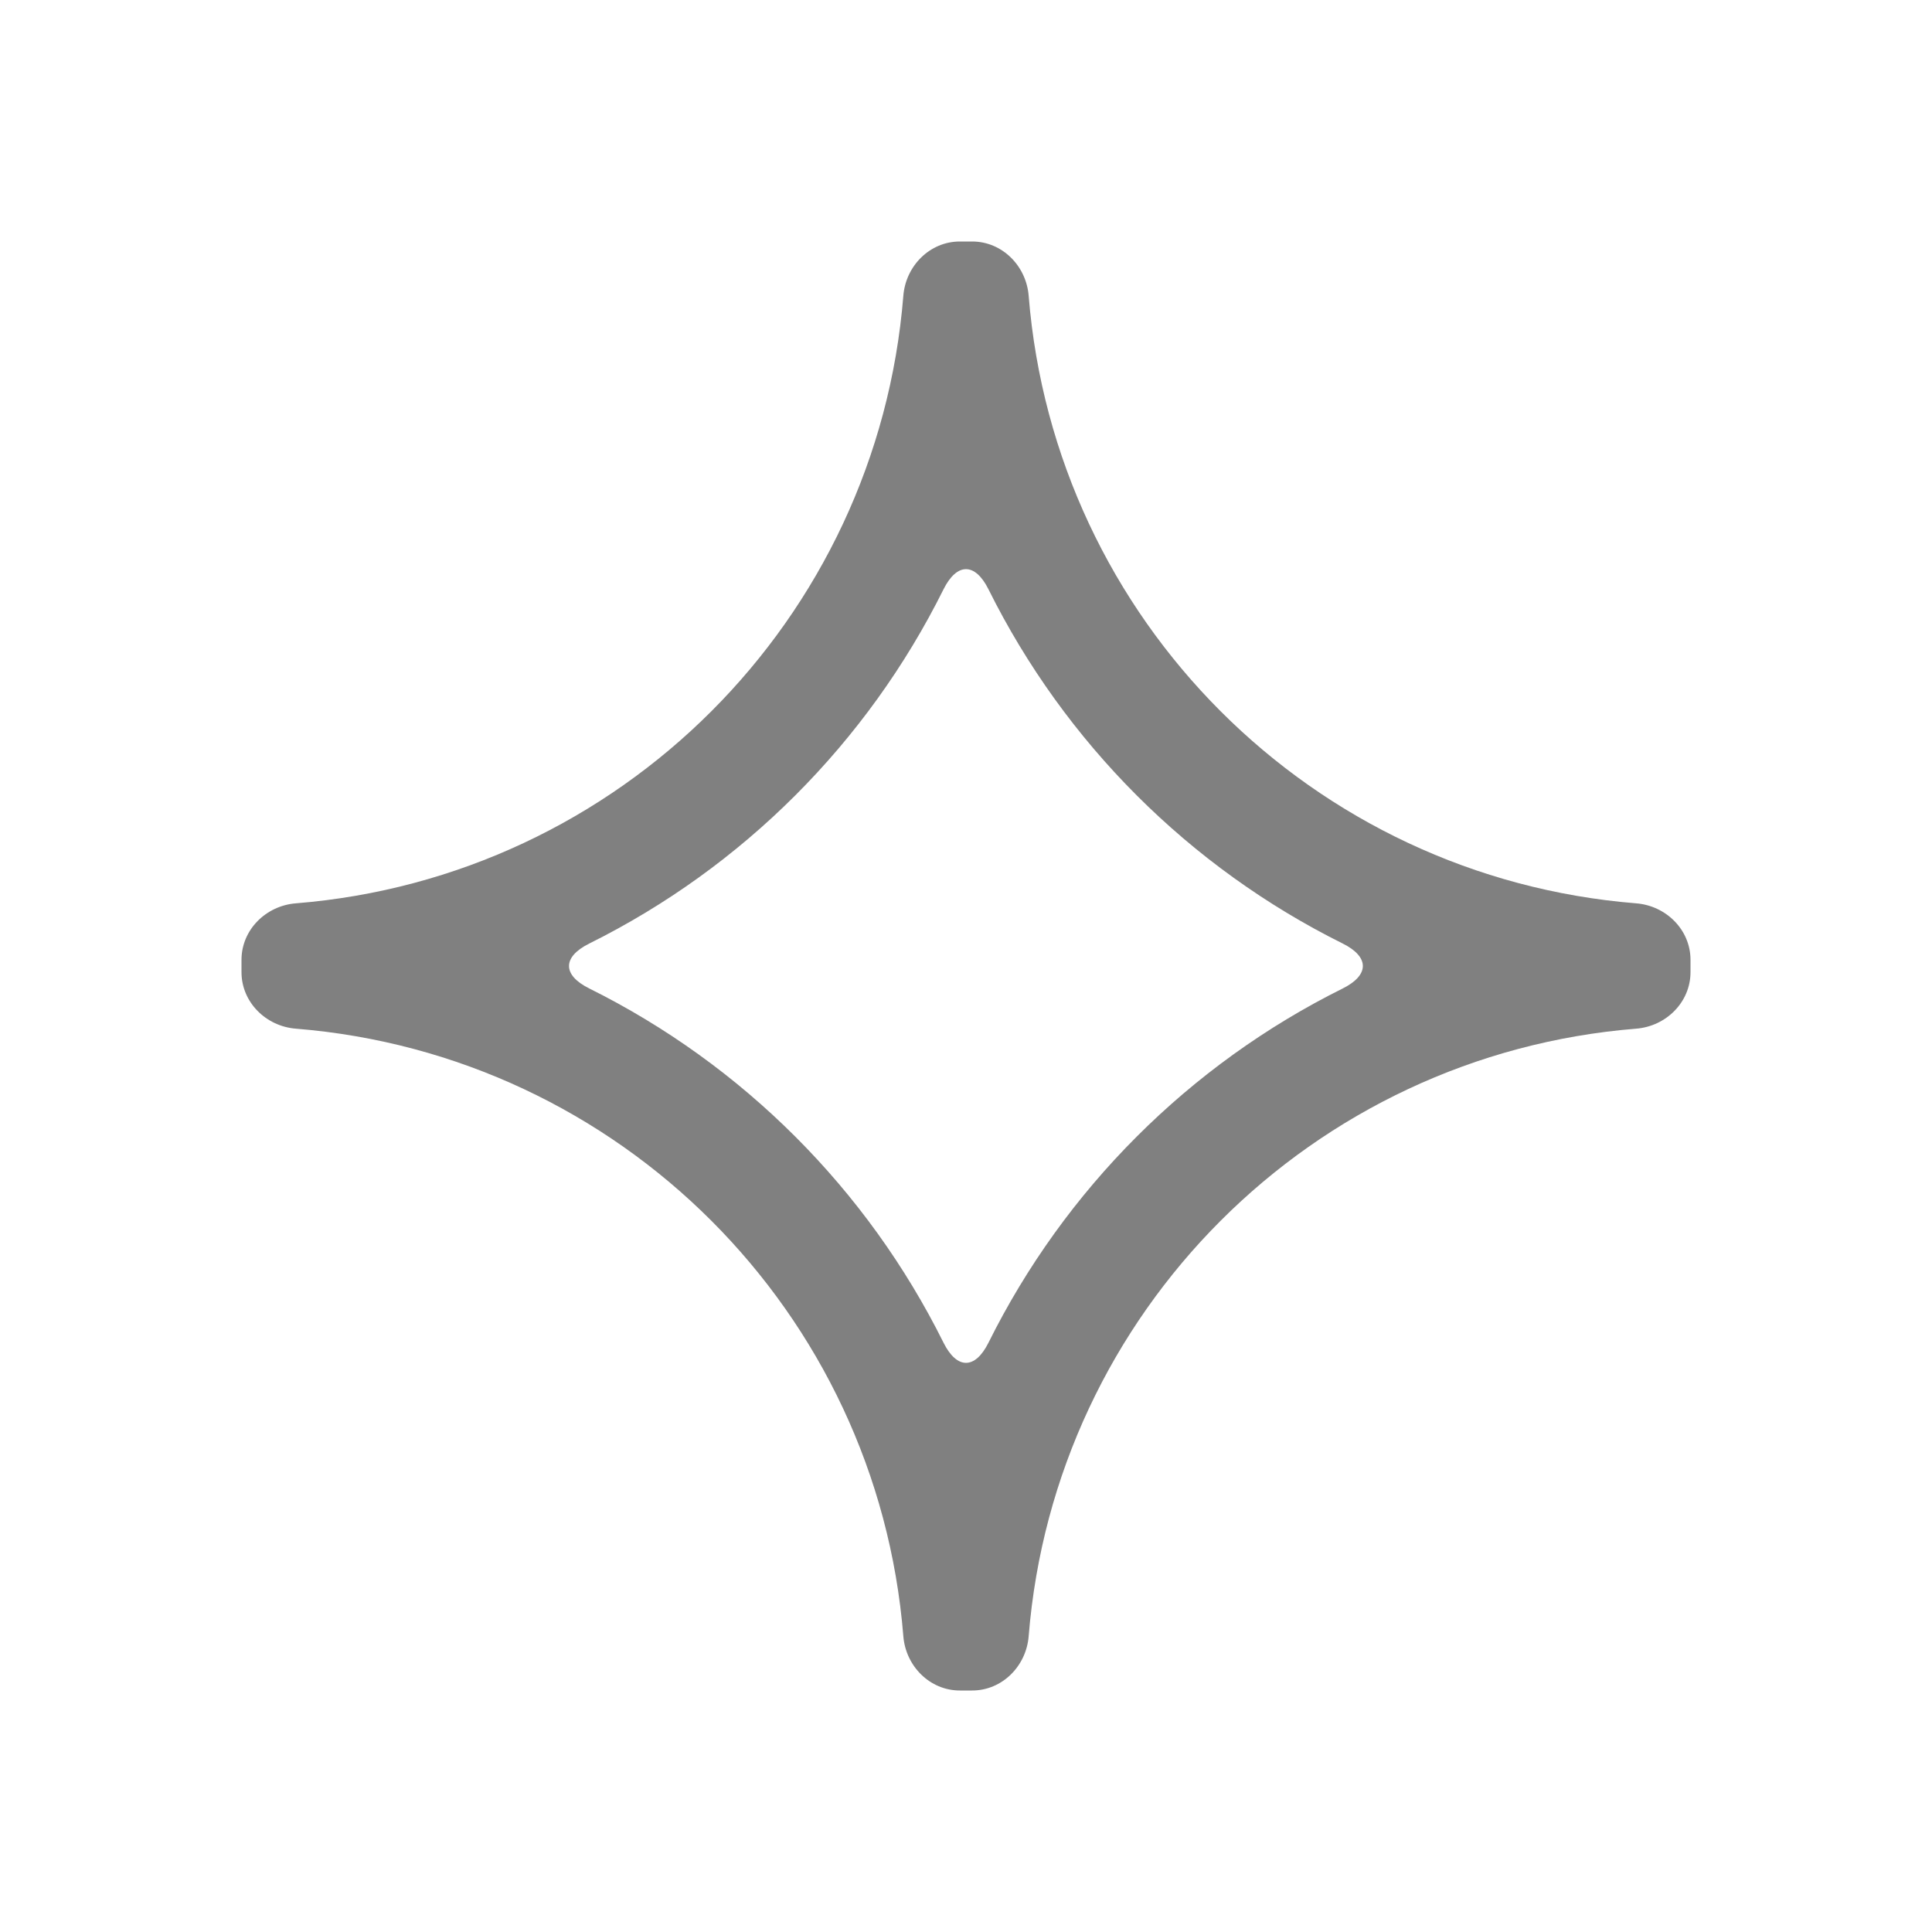 <?xml version="1.0" encoding="UTF-8" standalone="no"?>
<!-- Created with Inkscape (http://www.inkscape.org/) -->

<svg
   width="16"
   height="16"
   viewBox="0 0 16 16"
   version="1.1"
   id="svg1"
   inkscape:version="1.3.2 (091e20e, 2023-11-25)"
   sodipodi:docname="icon.svg"
   xmlns:inkscape="http://www.inkscape.org/namespaces/inkscape"
   xmlns:sodipodi="http://sodipodi.sourceforge.net/DTD/sodipodi-0.dtd"
   xmlns="http://www.w3.org/2000/svg"
   xmlns:svg="http://www.w3.org/2000/svg">
  <sodipodi:namedview
     id="namedview1"
     pagecolor="#ffffff"
     bordercolor="#999999"
     borderopacity="1"
     inkscape:showpageshadow="2"
     inkscape:pageopacity="0"
     inkscape:pagecheckerboard="0"
     inkscape:deskcolor="#d1d1d1"
     inkscape:document-units="px"
     inkscape:zoom="15.460093"
     inkscape:cx="6.7916797"
     inkscape:cy="11.41649"
     inkscape:window-width="1512"
     inkscape:window-height="834"
     inkscape:window-x="0"
     inkscape:window-y="38"
     inkscape:window-maximized="1"
     inkscape:current-layer="layer1" />
  <defs
     id="defs1">
    <inkscape:path-effect
       effect="fillet_chamfer"
       id="path-effect4"
       is_visible="true"
       lpeversion="1"
       nodesatellites_param="F,0,0,1,0,0.3,0,1 @ F,0,0,1,0,0.3,0,1 @ F,0,0,1,0,0.3,0,1 @ F,0,0,1,0,0.3,0,1 @ F,0,0,1,0,0.3,0,1 @ F,0,0,1,0,0.3,0,1 @ F,0,0,1,0,0.3,0,1 @ F,0,0,1,0,0.3,0,1 | F,0,0,1,0,0.3,0,1 @ F,0,0,1,0,0.3,0,1 @ F,0,0,1,0,0.3,0,1 @ F,0,0,1,0,0.3,0,1"
       radius="0.3"
       unit="px"
       method="auto"
       mode="F"
       chamfer_steps="1"
       flexible="false"
       use_knot_distance="true"
       apply_no_radius="true"
       apply_with_radius="true"
       only_selected="false"
       hide_knots="false" />
    <inkscape:path-effect
       effect="fillet_chamfer"
       id="path-effect1"
       is_visible="true"
       lpeversion="1"
       nodesatellites_param="IF,0,0,1,0,4,0,1 @ IF,0,0,1,0,4,0,1 @ IF,0,0,1,0,4,0,1 @ IF,0,0,1,0,4,0,1"
       radius="4"
       unit="px"
       method="auto"
       mode="F"
       chamfer_steps="1"
       flexible="false"
       use_knot_distance="true"
       apply_no_radius="true"
       apply_with_radius="true"
       only_selected="false"
       hide_knots="false" />
  </defs>
  <g
     inkscape:label="Layer 1"
     inkscape:groupmode="layer"
     id="layer1">
    <path
       style="color:#000000;fill:#808080;stroke-linecap:square;-inkscape-stroke:none"
       d="M 7.654,4.3 C 7.51,6.089 6.089,7.51 4.3,7.654 4.135,7.667 4,7.8 4,7.966 v 0.068 C 4,8.2 4.135,8.333 4.3,8.346 6.089,8.49 7.51,9.911 7.654,11.7 7.667,11.865 7.8,12 7.966,12 h 0.068 C 8.2,12 8.333,11.865 8.346,11.7 8.49,9.911 9.911,8.49 11.7,8.346 11.865,8.333 12,8.2 12,8.034 V 7.966 C 12,7.8 11.865,7.667 11.7,7.654 9.911,7.51 8.49,6.089 8.346,4.3 8.333,4.135 8.2,4 8.034,4 H 7.966 C 7.8,4 7.667,4.135 7.654,4.3 Z m 0.47,1.62 c 0.421,0.847 1.109,1.535 1.956,1.956 0.148,0.074 0.148,0.174 -2e-6,0.248 -0.847,0.421 -1.535,1.109 -1.956,1.956 -0.074,0.148 -0.174,0.148 -0.248,-2e-6 C 7.455,9.233 6.767,8.545 5.92,8.124 5.771,8.05 5.771,7.95 5.92,7.876 6.767,7.455 7.455,6.767 7.876,5.92 c 0.074,-0.148 0.174,-0.148 0.248,1.7e-6 z"
       id="rect1"
       transform="matrix(1.5,0,0,1.5,-4,-4)"
       inkscape:path-effect="#path-effect4"
       inkscape:original-d="M 7.6660156,4 C 7.6660156,6.0289907 6.0289907,7.6660156 4,7.6660156 v 0.6679688 c 2.0289907,0 3.6660156,1.6370249 3.6660156,3.6660156 H 8.3339844 C 8.3339844,9.9710093 9.9710093,8.3339844 12,8.3339844 V 7.6660156 C 9.9710093,7.6660156 8.3339844,6.0289907 8.3339844,4 Z M 8,5.6464844 C 8.4400223,6.7118186 9.2881814,7.5599777 10.353516,8 9.2881814,8.4400223 8.4400223,9.2881814 8,10.353516 7.5599777,9.2881814 6.7118186,8.4400223 5.6464844,8 6.7118186,7.5599777 7.5599777,6.7118186 8,5.6464844 Z" />
  </g>
</svg>
